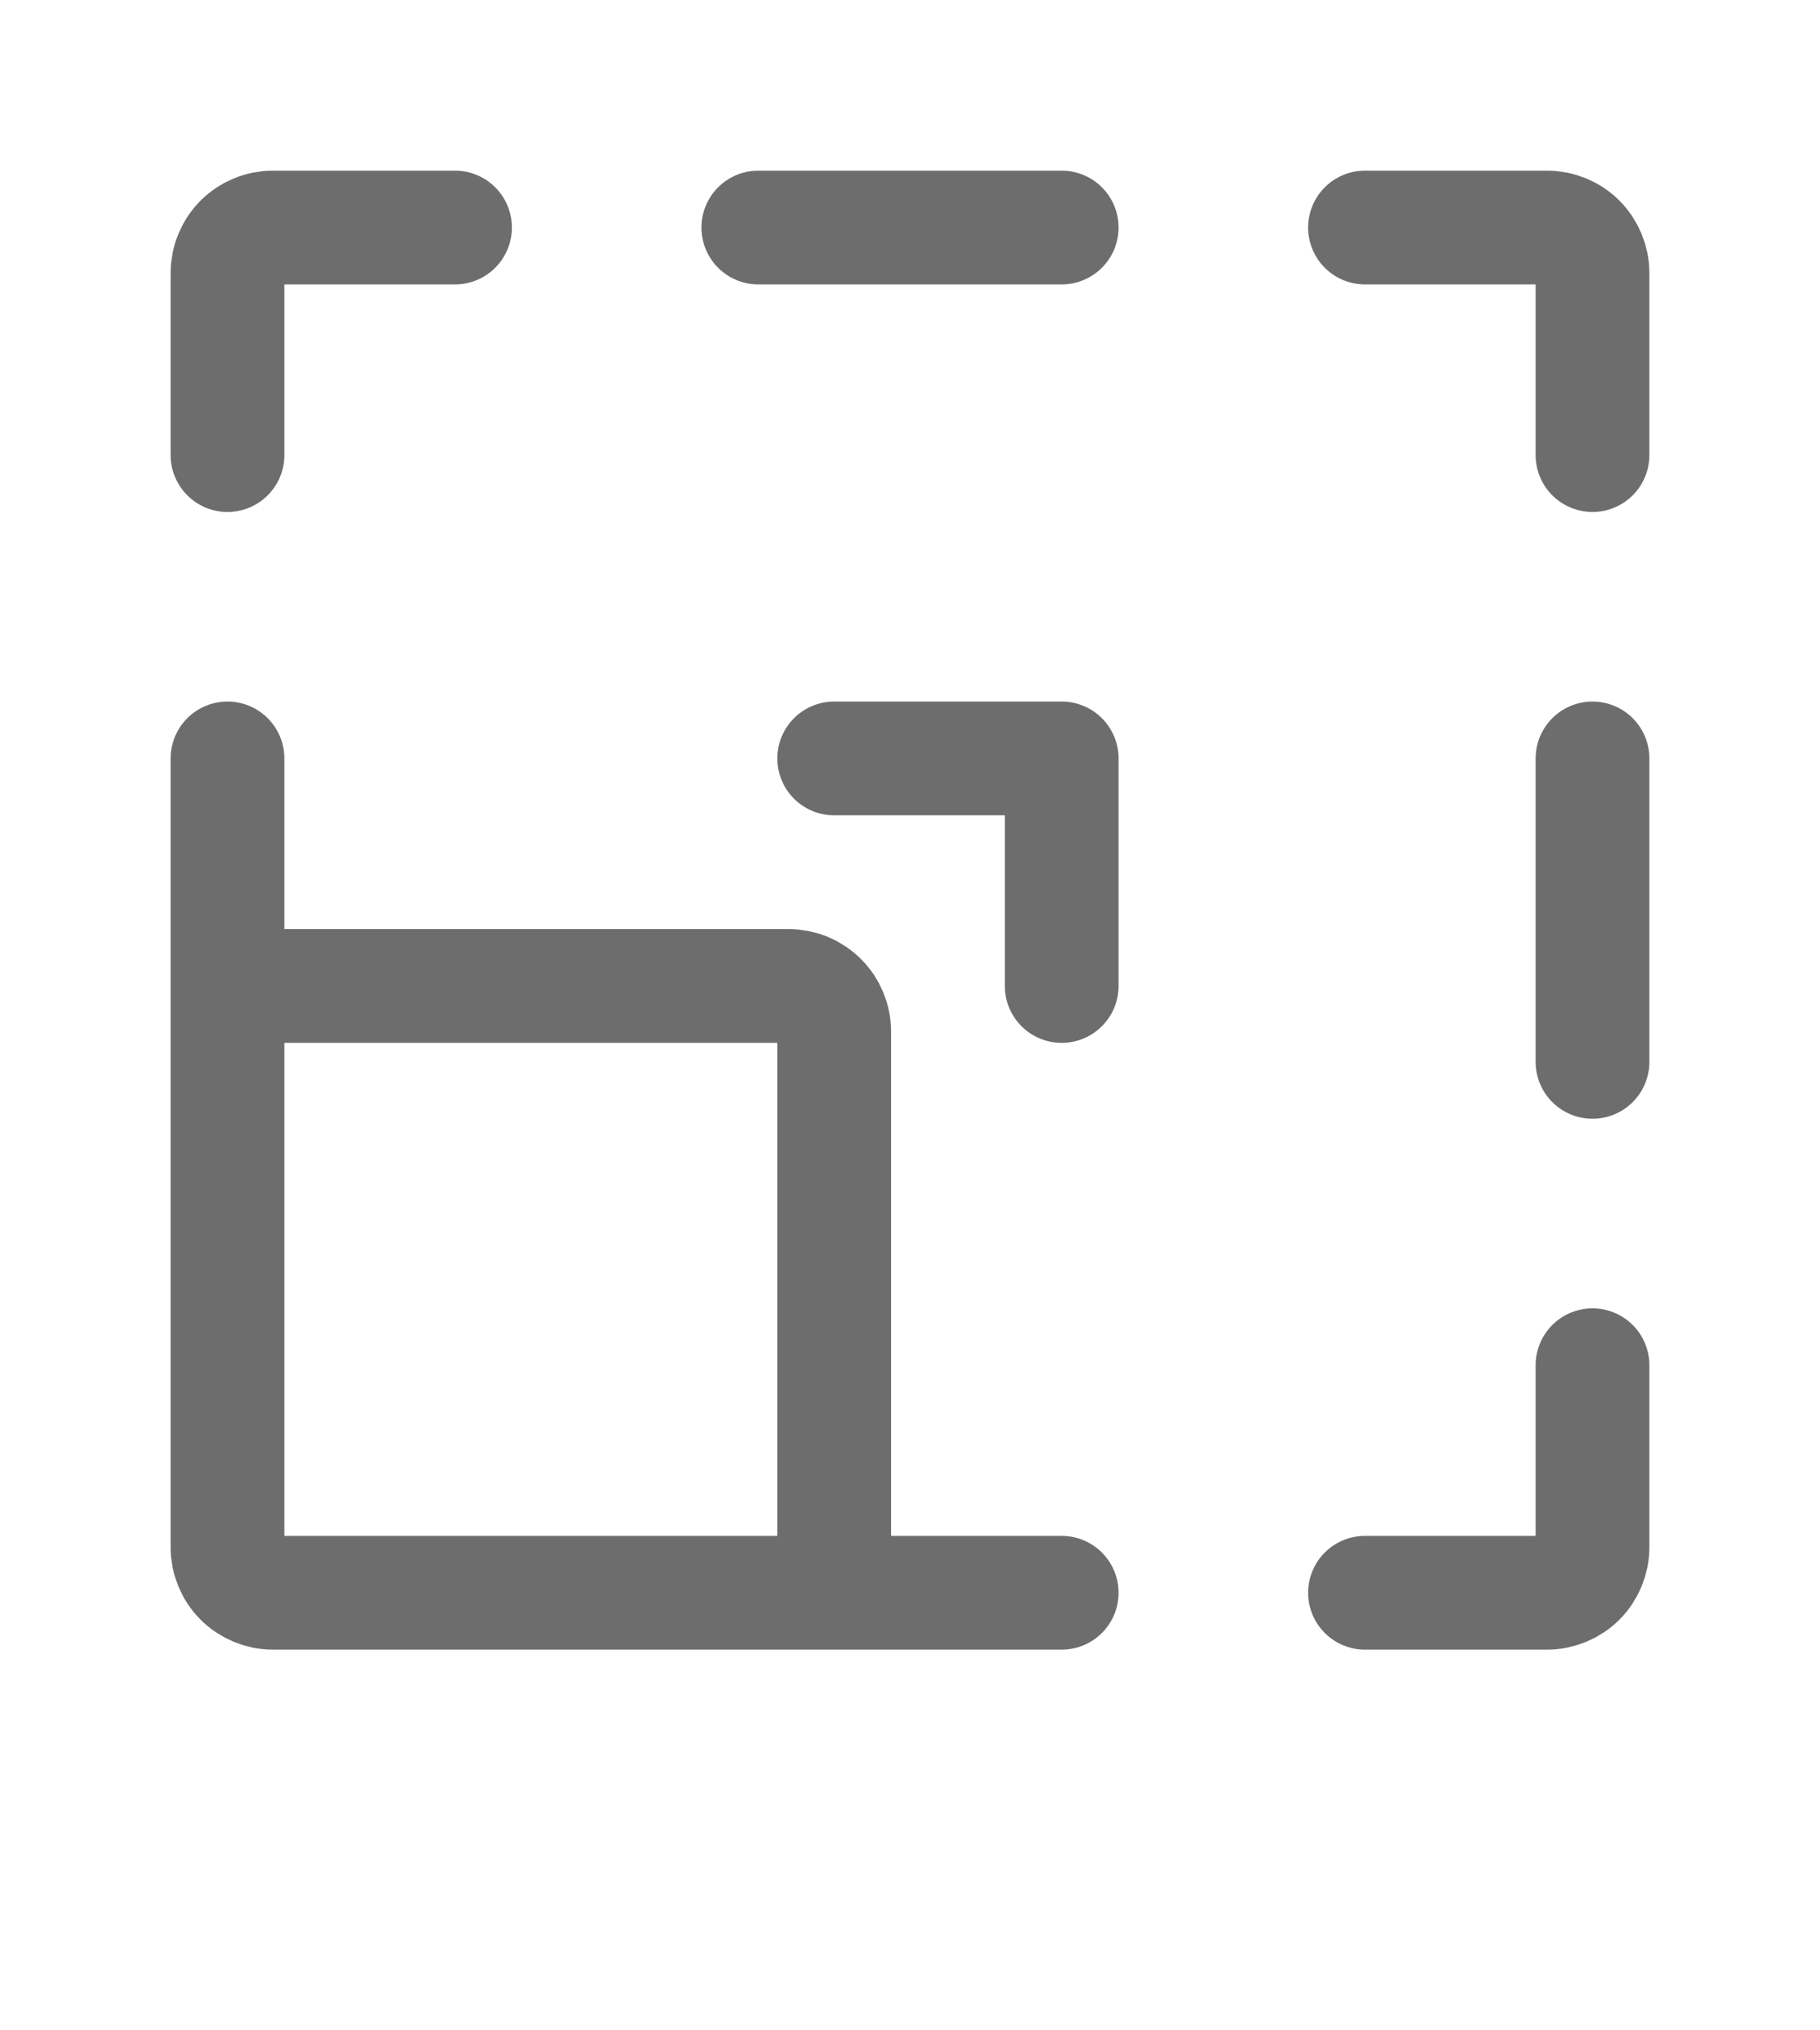 <?xml version="1.0" encoding="UTF-8"?> <svg xmlns="http://www.w3.org/2000/svg" width="26" height="29" viewBox="0 0 26 29" fill="none"><path d="M11.917 22.75V14.733C11.917 14.561 11.848 14.396 11.726 14.274C11.604 14.152 11.439 14.083 11.267 14.083H3.25M11.917 22.75H3.9C3.728 22.75 3.562 22.681 3.44 22.56C3.318 22.438 3.25 22.272 3.25 22.1V14.083M11.917 22.75H15.167M3.25 14.083V10.833M6.5 3.25H3.9C3.728 3.25 3.562 3.318 3.44 3.44C3.318 3.562 3.25 3.728 3.25 3.9V6.5M15.167 3.25H10.833M22.75 10.833V15.167M19.5 3.25H22.1C22.272 3.25 22.438 3.318 22.56 3.44C22.681 3.562 22.75 3.728 22.75 3.9V6.5M19.5 22.75H22.1C22.272 22.75 22.438 22.681 22.56 22.56C22.681 22.438 22.75 22.272 22.75 22.1V19.5M11.917 10.833H15.167V14.083" stroke="#6D6D6D" stroke-width="1.625" stroke-linecap="round" stroke-linejoin="round"></path></svg> 